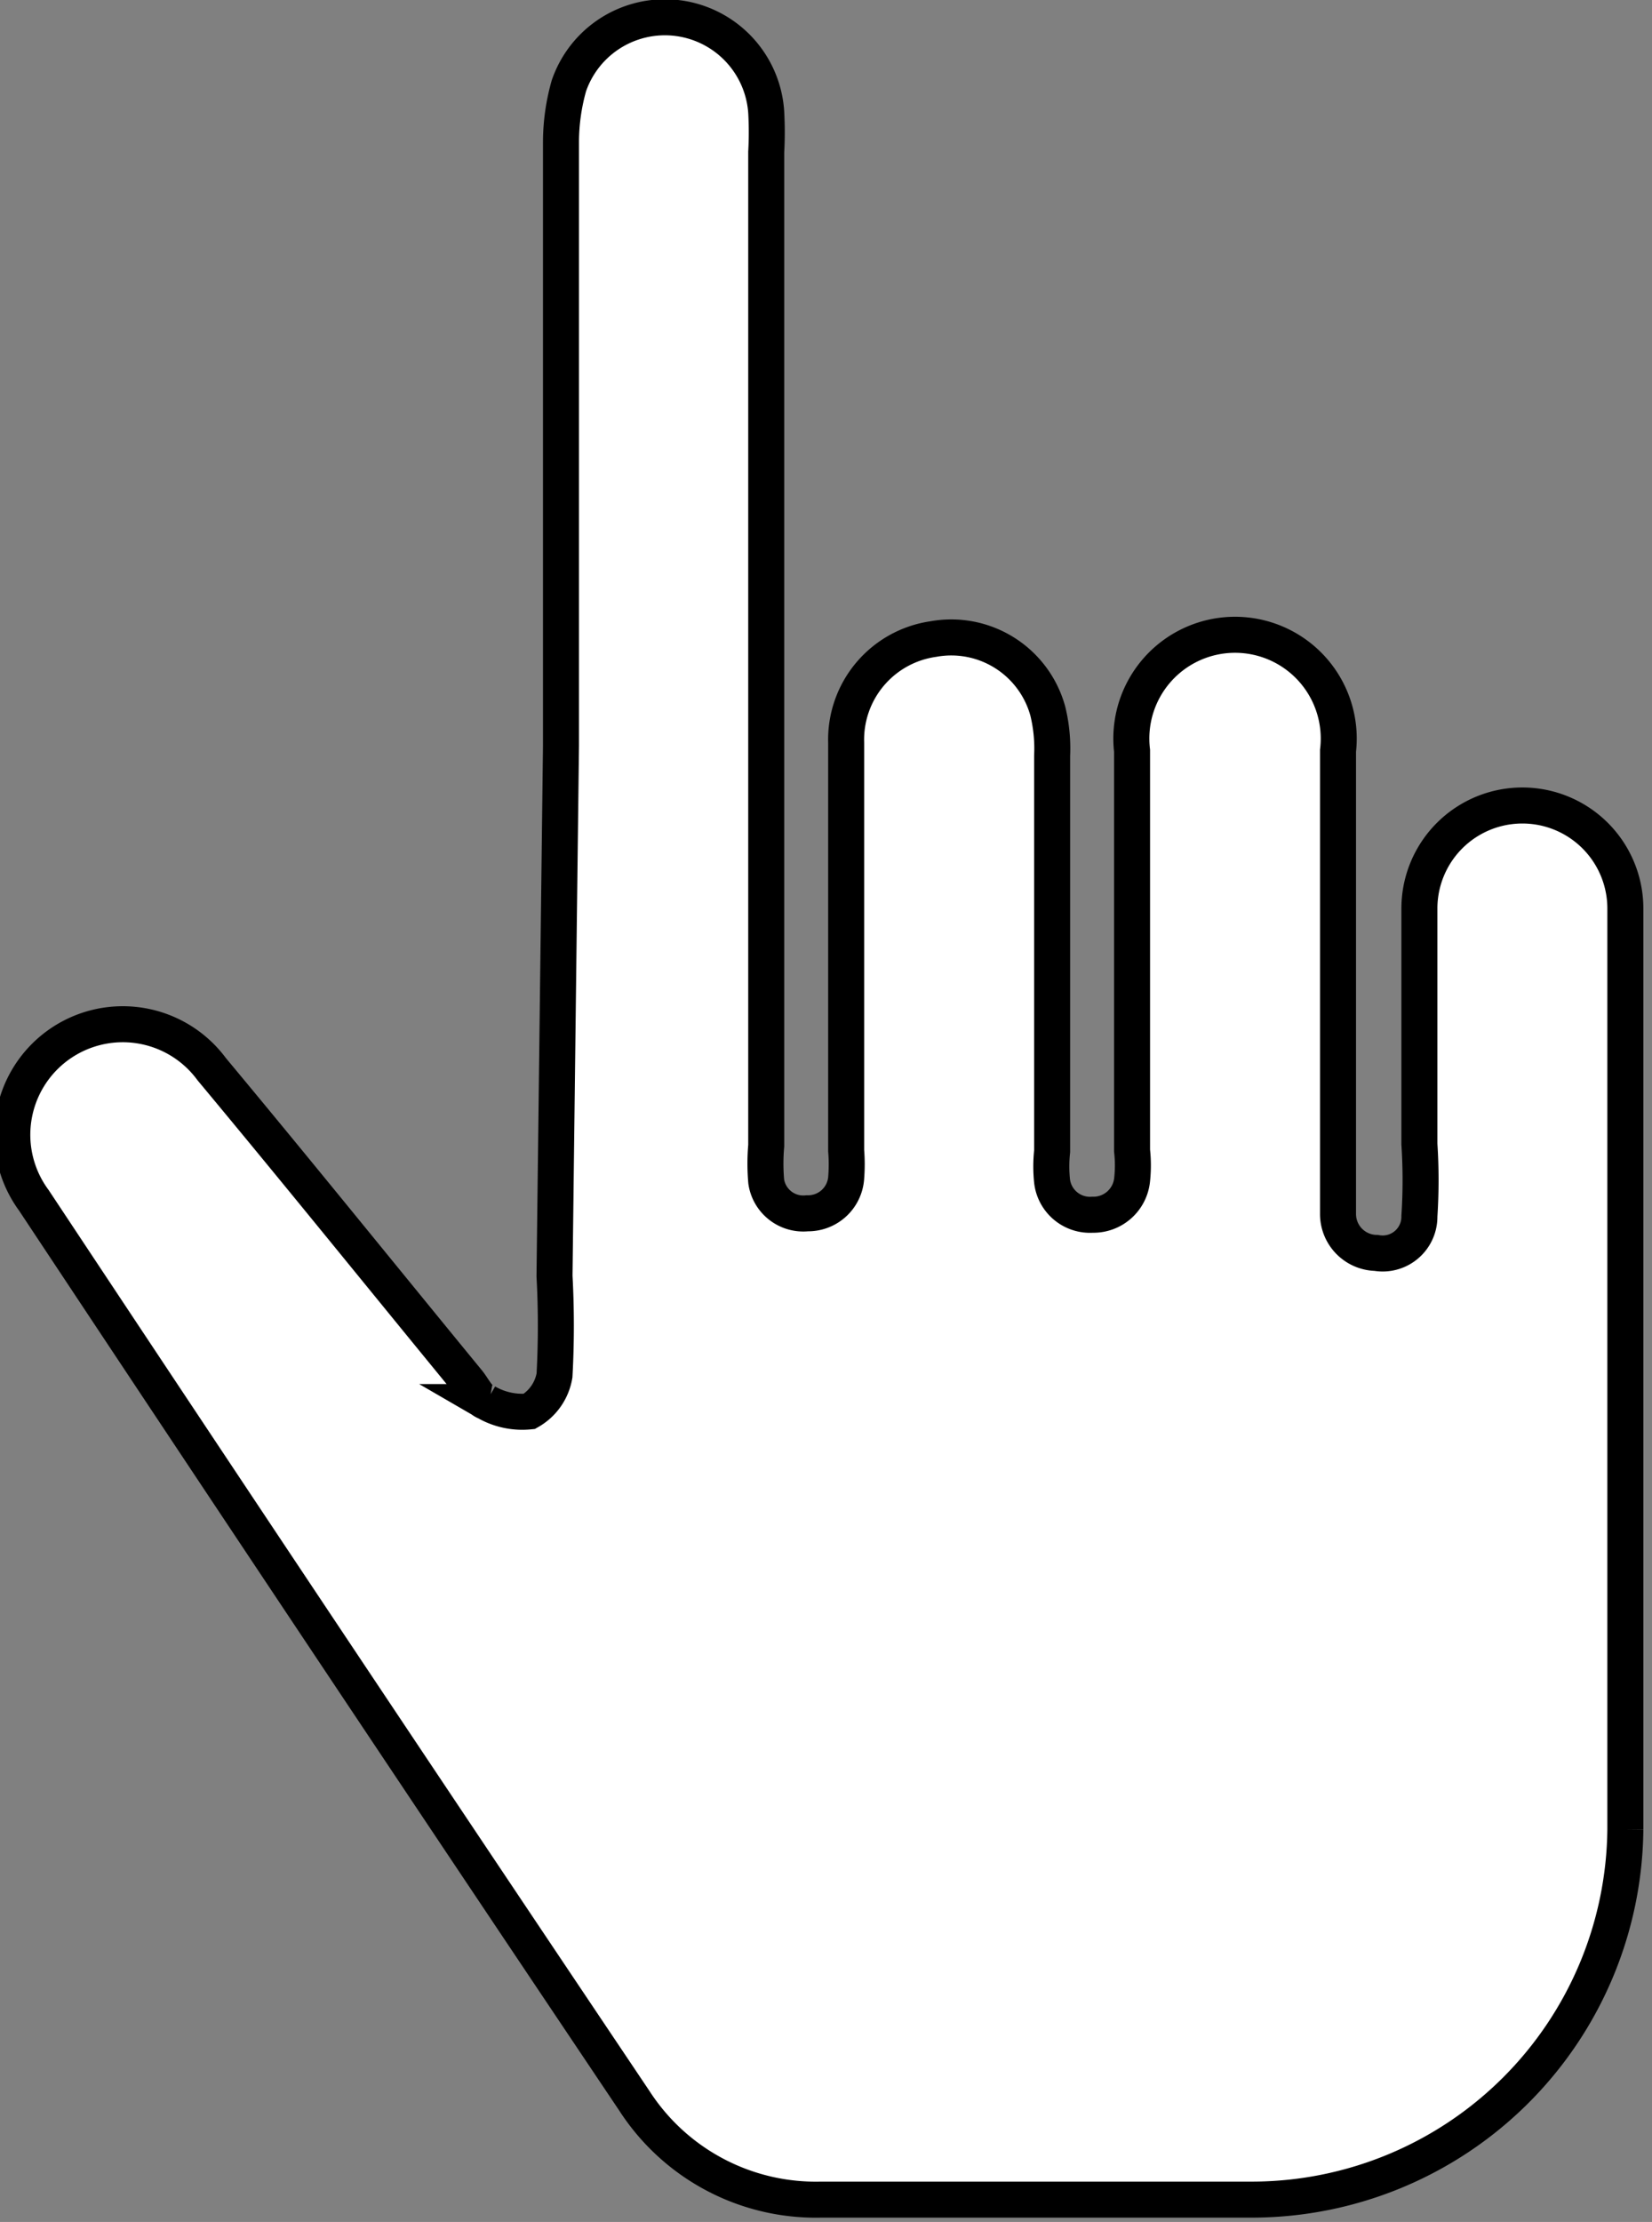 <?xml version="1.0" encoding="UTF-8"?> <svg xmlns="http://www.w3.org/2000/svg" id="Слой_1" data-name="Слой 1" viewBox="0 0 22.94 30.84"><rect x="0" y="0" width="22.94" height="30.84" fill="#808080" stroke="none"/> <defs> <style>.cls-1{fill:#fff;stroke:#000;stroke-width:0.5px;}</style> </defs> <path class="cls-1" d="M16.83,16.84V8.46a2.88,2.88,0,0,1,.11-.78,1.41,1.41,0,0,1,2.74.37,5.09,5.09,0,0,1,0,.55V22.39a2.85,2.85,0,0,0,0,.5.52.52,0,0,0,.57.44.53.53,0,0,0,.54-.49,2.38,2.38,0,0,0,0-.38c0-1.88,0-3.77,0-5.66A1.41,1.41,0,0,1,22,15.36a1.39,1.39,0,0,1,1.59,1,2.18,2.18,0,0,1,.06.62c0,1.83,0,3.66,0,5.49a1.94,1.94,0,0,0,0,.42.53.53,0,0,0,.56.46.54.54,0,0,0,.55-.48,1.85,1.85,0,0,0,0-.41V16.91a1.44,1.44,0,1,1,2.86,0V23c0,.11,0,.23,0,.34a.54.54,0,0,0,.53.54.51.51,0,0,0,.6-.51,7.69,7.69,0,0,0,0-1c0-1.09,0-2.18,0-3.27a1.43,1.43,0,1,1,2.86,0c0,4.26,0,8.52,0,12.78a5.19,5.19,0,0,1-5.17,5.14c-2,0-4,0-6,0a3,3,0,0,1-2.59-1.37q-4.19-6.24-8.34-12.5a1.53,1.53,0,0,1,2.47-1.82c1.2,1.44,2.37,2.89,3.56,4.34.08.1.14.24.25.28a1,1,0,0,0,.6.13.71.71,0,0,0,.35-.5,12.71,12.71,0,0,0,0-1.38Z" transform="translate(-9.04 -6.49)"></path> </svg> 